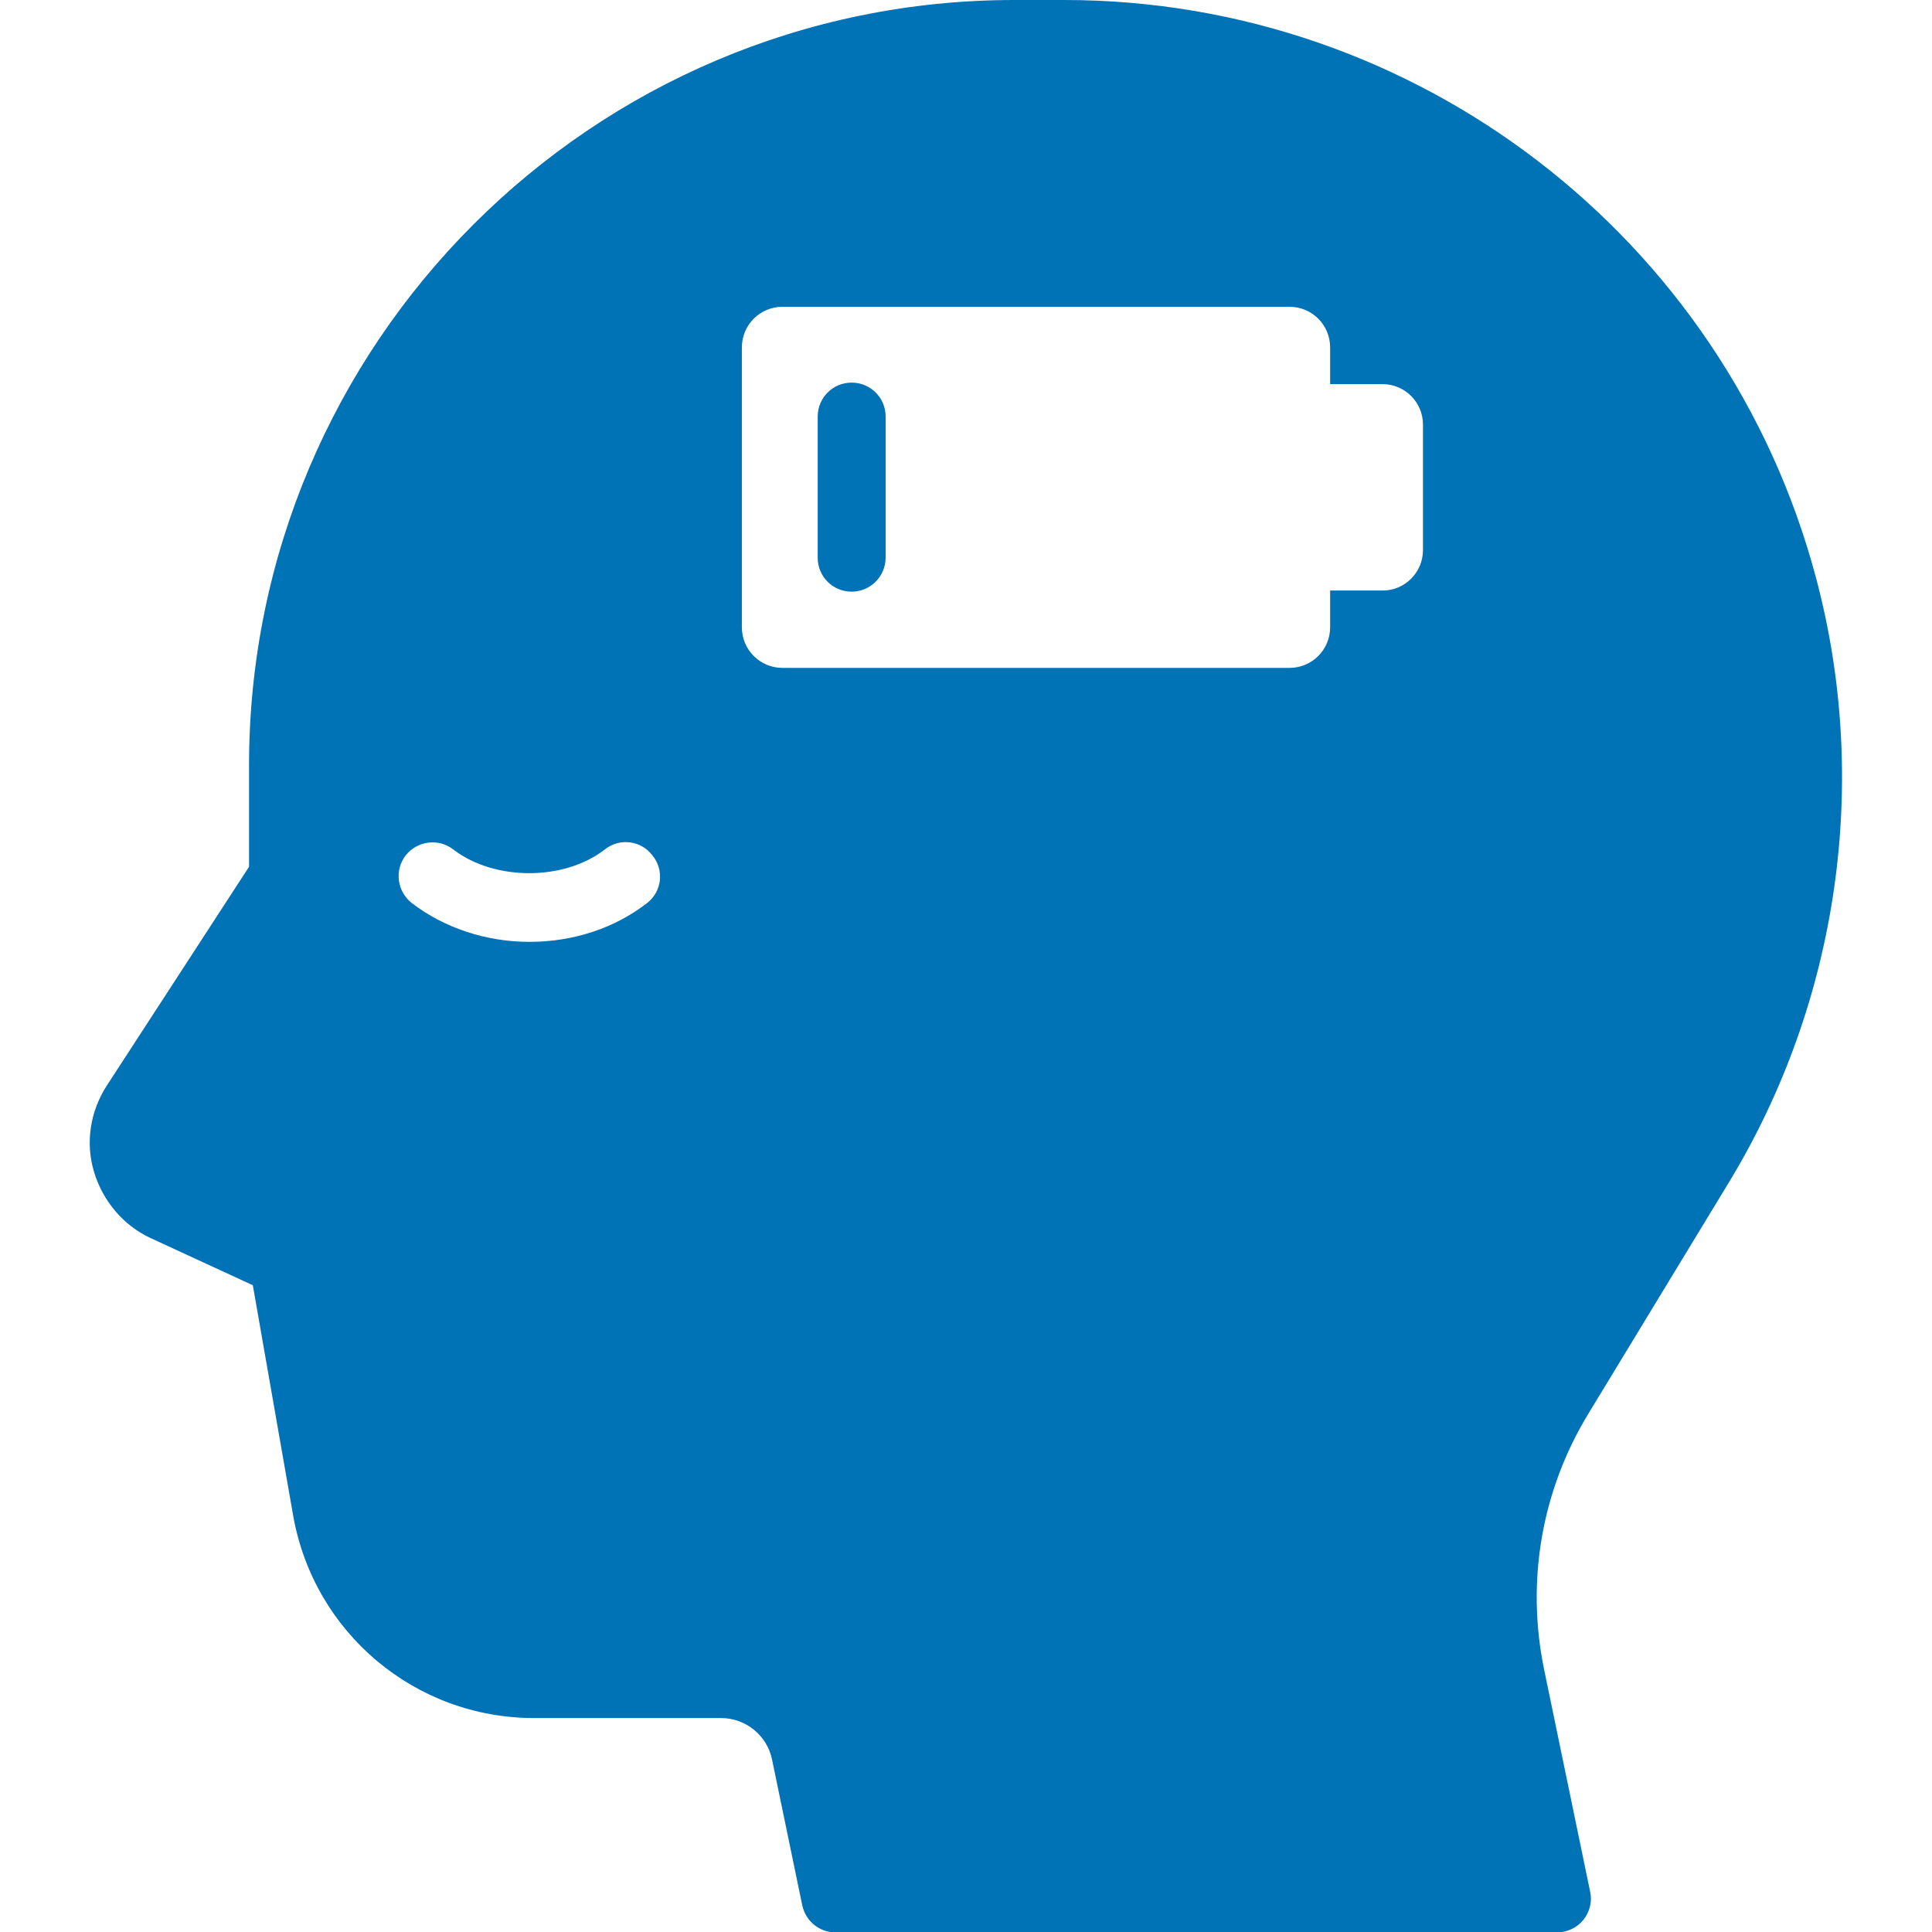 <?xml version="1.0" encoding="utf-8"?>
<!-- Generator: Adobe Illustrator 28.3.0, SVG Export Plug-In . SVG Version: 6.00 Build 0)  -->
<svg version="1.1" id="Layer_1" xmlns="http://www.w3.org/2000/svg" xmlns:xlink="http://www.w3.org/1999/xlink" x="0px" y="0px"
	 viewBox="0 0 512 512" style="enable-background:new 0 0 512 512;" xml:space="preserve">
<style type="text/css">
	.st0{fill:#0072B6;}
</style>
<g id="solid">
	<path class="st0" d="M458.2,313.3c29.1-47.9,37.5-106.3,23-160.4C457.2,62.9,375.3,0,282.1,0h-13.3C157,0,66,91,66,202.8v26.9
		l-37.7,58c-4.4,6.8-5.7,15.1-3.4,22.8s7.7,14.2,15,17.6L67,340.6l10.7,61.1c5.5,31,32.3,53.6,63.8,53.6h49.6
		c6.5,0,12.2,4.6,13.5,11l8,38.6c0.9,4.2,4.5,7.2,8.8,7.2h191.2c2.7,0,5.3-1.2,7-3.3c1.7-2.1,2.4-4.9,1.8-7.5l-12.2-58.9
		c-4.8-23.3-0.7-47.3,11.7-67.7L458.2,313.3z M171.5,239.3c-8.6,6.7-19.6,10.3-31.2,10.3c-11.5,0-22.6-3.7-31.2-10.3
		c-3.9-3.1-4.6-8.7-1.6-12.6c3.1-3.9,8.7-4.6,12.6-1.6c10.9,8.4,29.4,8.4,40.2,0c3.9-3.1,9.6-2.4,12.6,1.6
		C176.1,230.6,175.4,236.3,171.5,239.3z M377.1,145.8c0,5.9-4.8,10.7-10.7,10.7h-13.9v9.7c0,6-4.8,10.8-10.8,10.8H207.4
		c-6,0-10.8-4.8-10.8-10.8V92.1c0-6,4.8-10.8,10.8-10.8h134.3c6,0,10.8,4.8,10.8,10.8v9.7h13.9c5.9,0,10.7,4.8,10.7,10.7
		L377.1,145.8L377.1,145.8z M225.7,156.8c-5,0-9-4-9-9v-37.4c0-5,4-9,9-9c5,0,9,4,9,9v37.4C234.7,152.7,230.7,156.8,225.7,156.8z"/>
</g>
</svg>
